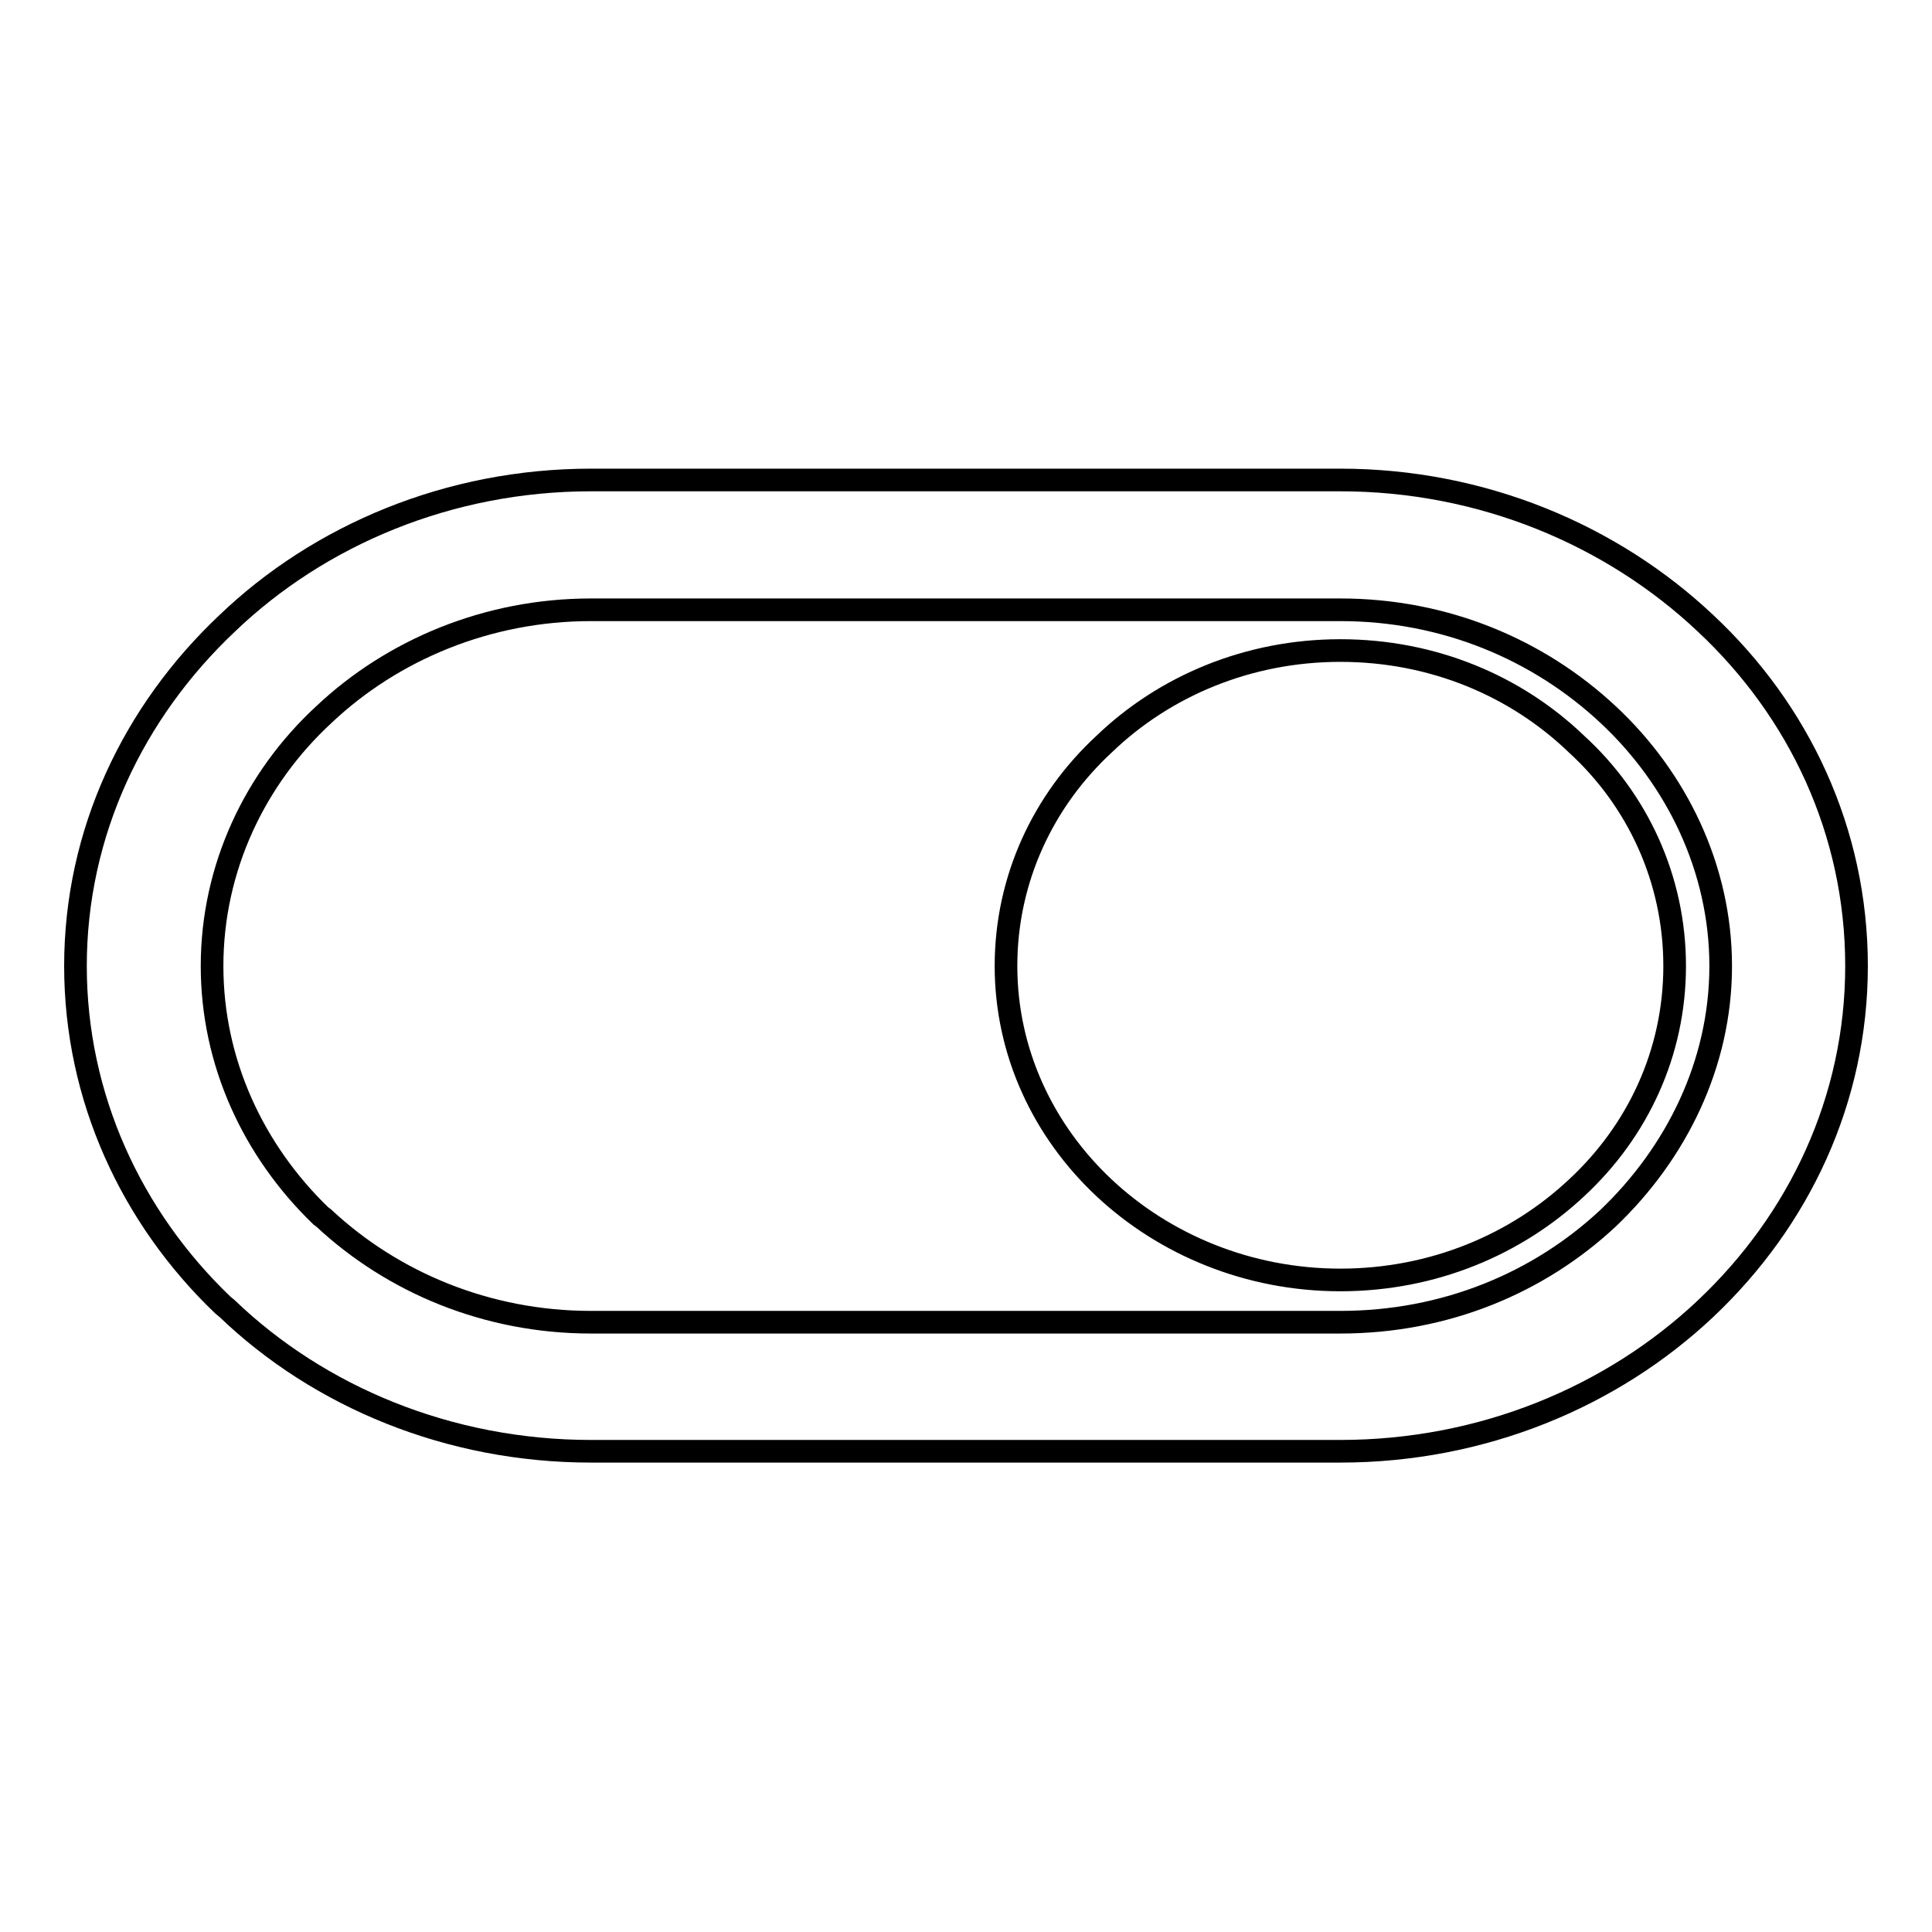 <?xml version="1.0" encoding="utf-8"?>
<!-- Svg Vector Icons : http://www.onlinewebfonts.com/icon -->
<!DOCTYPE svg PUBLIC "-//W3C//DTD SVG 1.1//EN" "http://www.w3.org/Graphics/SVG/1.1/DTD/svg11.dtd">
<svg version="1.1" xmlns="http://www.w3.org/2000/svg" xmlns:xlink="http://www.w3.org/1999/xlink" x="0px" y="0px" viewBox="0 0 256 256" enable-background="new 0 0 256 256" xml:space="preserve">
<g> <path stroke-width="3" fill-opacity="0" stroke="#000000"  d="M246,128c0-17.8-7.6-33.8-20-45.4c-12.4-11.7-29.6-19-48.4-19H78.3c-18.8,0-36,7.3-48.2,19 C17.7,94.3,10,110.3,10,128c0,17.4,7.4,33.3,19.5,44.9l0.6,0.5c12.2,11.7,29.4,18.9,48.2,18.9h99.3c18.8,0,36-7.2,48.4-18.9 C238.4,161.7,246,145.7,246,128L246,128z M213.1,161.4c-9.2,8.6-21.6,13.8-35.5,13.8H78.3c-13.8,0-26.3-5.3-35.4-13.8l-0.4-0.3 c-8.9-8.6-14.4-20.3-14.4-33.1c0-13,5.7-24.9,14.8-33.3c9.1-8.6,21.7-13.9,35.4-13.9h99.3c13.9,0,26.3,5.3,35.5,13.9 c9,8.4,14.9,20.3,14.9,33.3C228,141,222.1,152.8,213.1,161.4L213.1,161.4z M208.9,98.6c-8-7.7-19-12.4-31.3-12.4 c-12.2,0-23.3,4.7-31.3,12.4c-8,7.4-13,17.8-13,29.4c0,11.5,5,21.9,13,29.4c8,7.5,19.1,12.2,31.3,12.2c12.3,0,23.3-4.7,31.3-12.2 c8.1-7.5,13-17.9,13-29.4C221.9,116.5,217,106,208.9,98.6z"/></g>
</svg>